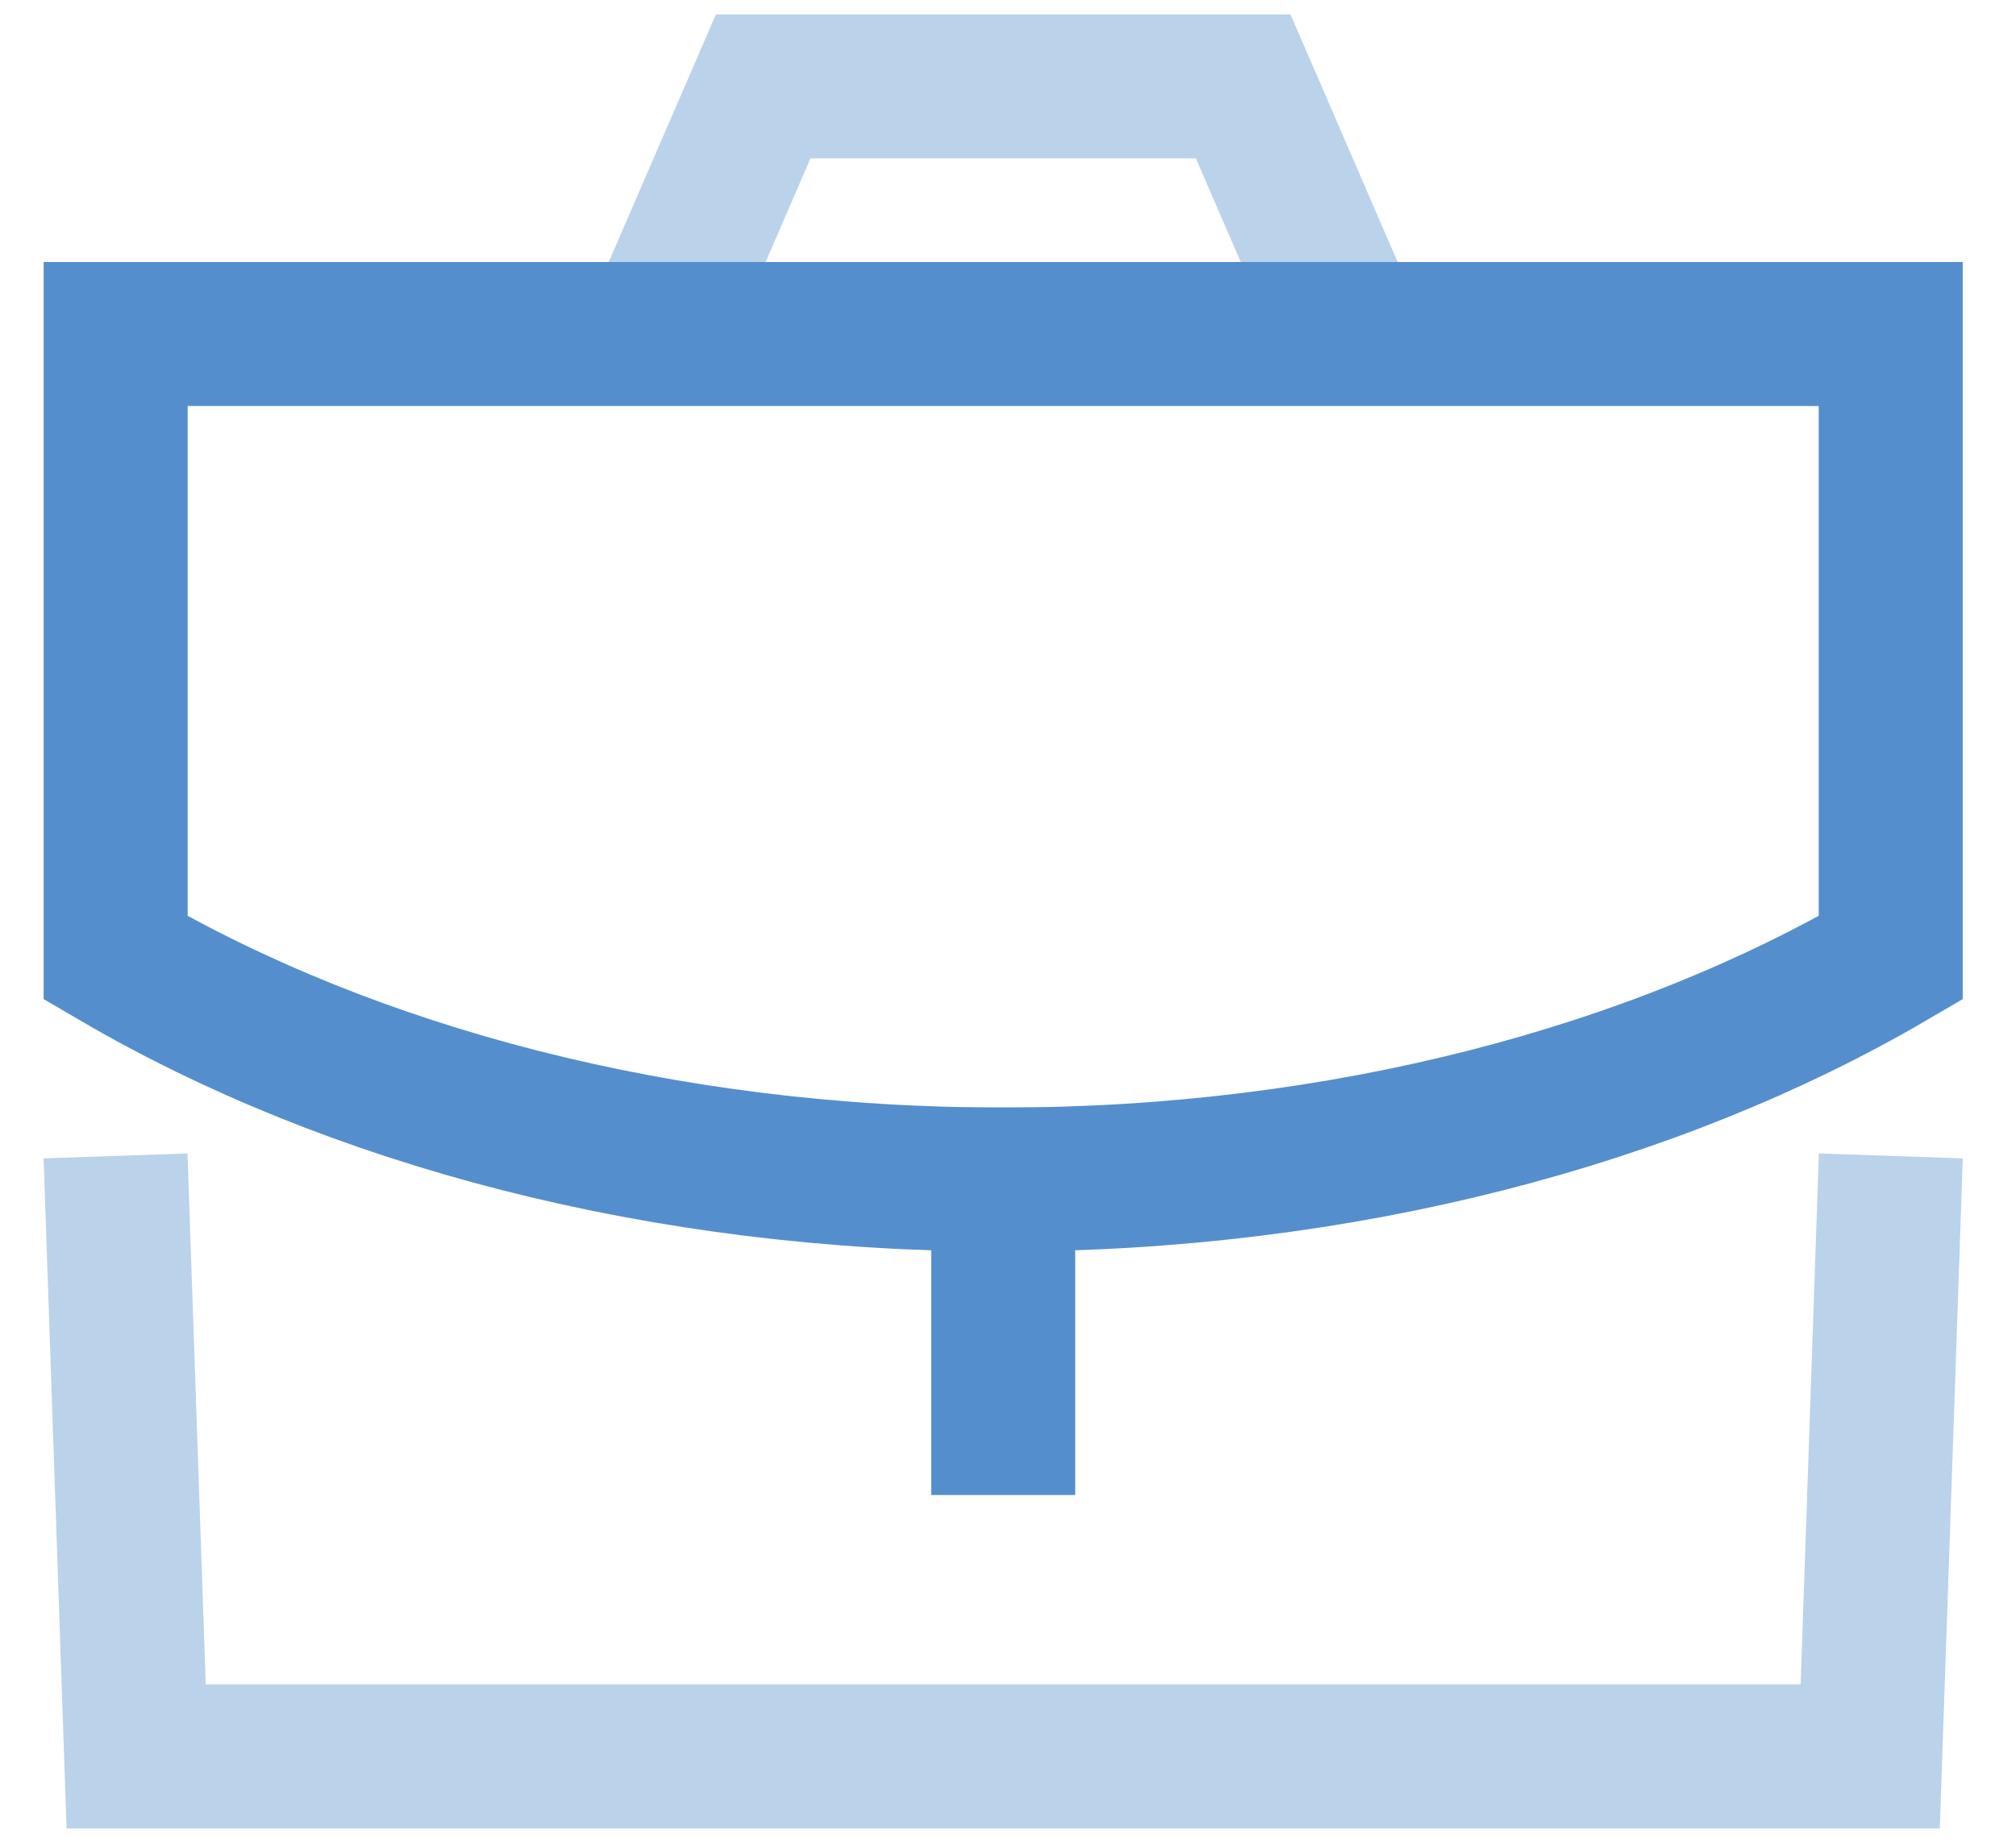 <?xml version="1.0" encoding="UTF-8"?>
<svg xmlns="http://www.w3.org/2000/svg" width="35" height="32" viewBox="0 0 35 32" fill="none">
  <path d="M17.417 24.711V20.482" stroke="#558ECD" stroke-width="2.5" stroke-linecap="square"></path>
  <path fill-rule="evenodd" clip-rule="evenodd" d="M32.825 5.8V16.633C28.724 19.033 23.308 20.483 17.408 20.483C11.508 20.483 6.108 19.033 2.008 16.633V5.8H32.825Z" stroke="#558ECD" stroke-width="2.5" stroke-linecap="square"></path>
  <path opacity="0.4" d="M23.25 5.352L21.583 1.5H13.25L11.583 5.352" stroke="#558ECD" stroke-width="2.5" stroke-linecap="square"></path>
  <path opacity="0.4" d="M2.049 21.322L2.364 30.501H32.469L32.784 21.322" stroke="#558ECD" stroke-width="2.5" stroke-linecap="square"></path>
</svg>
